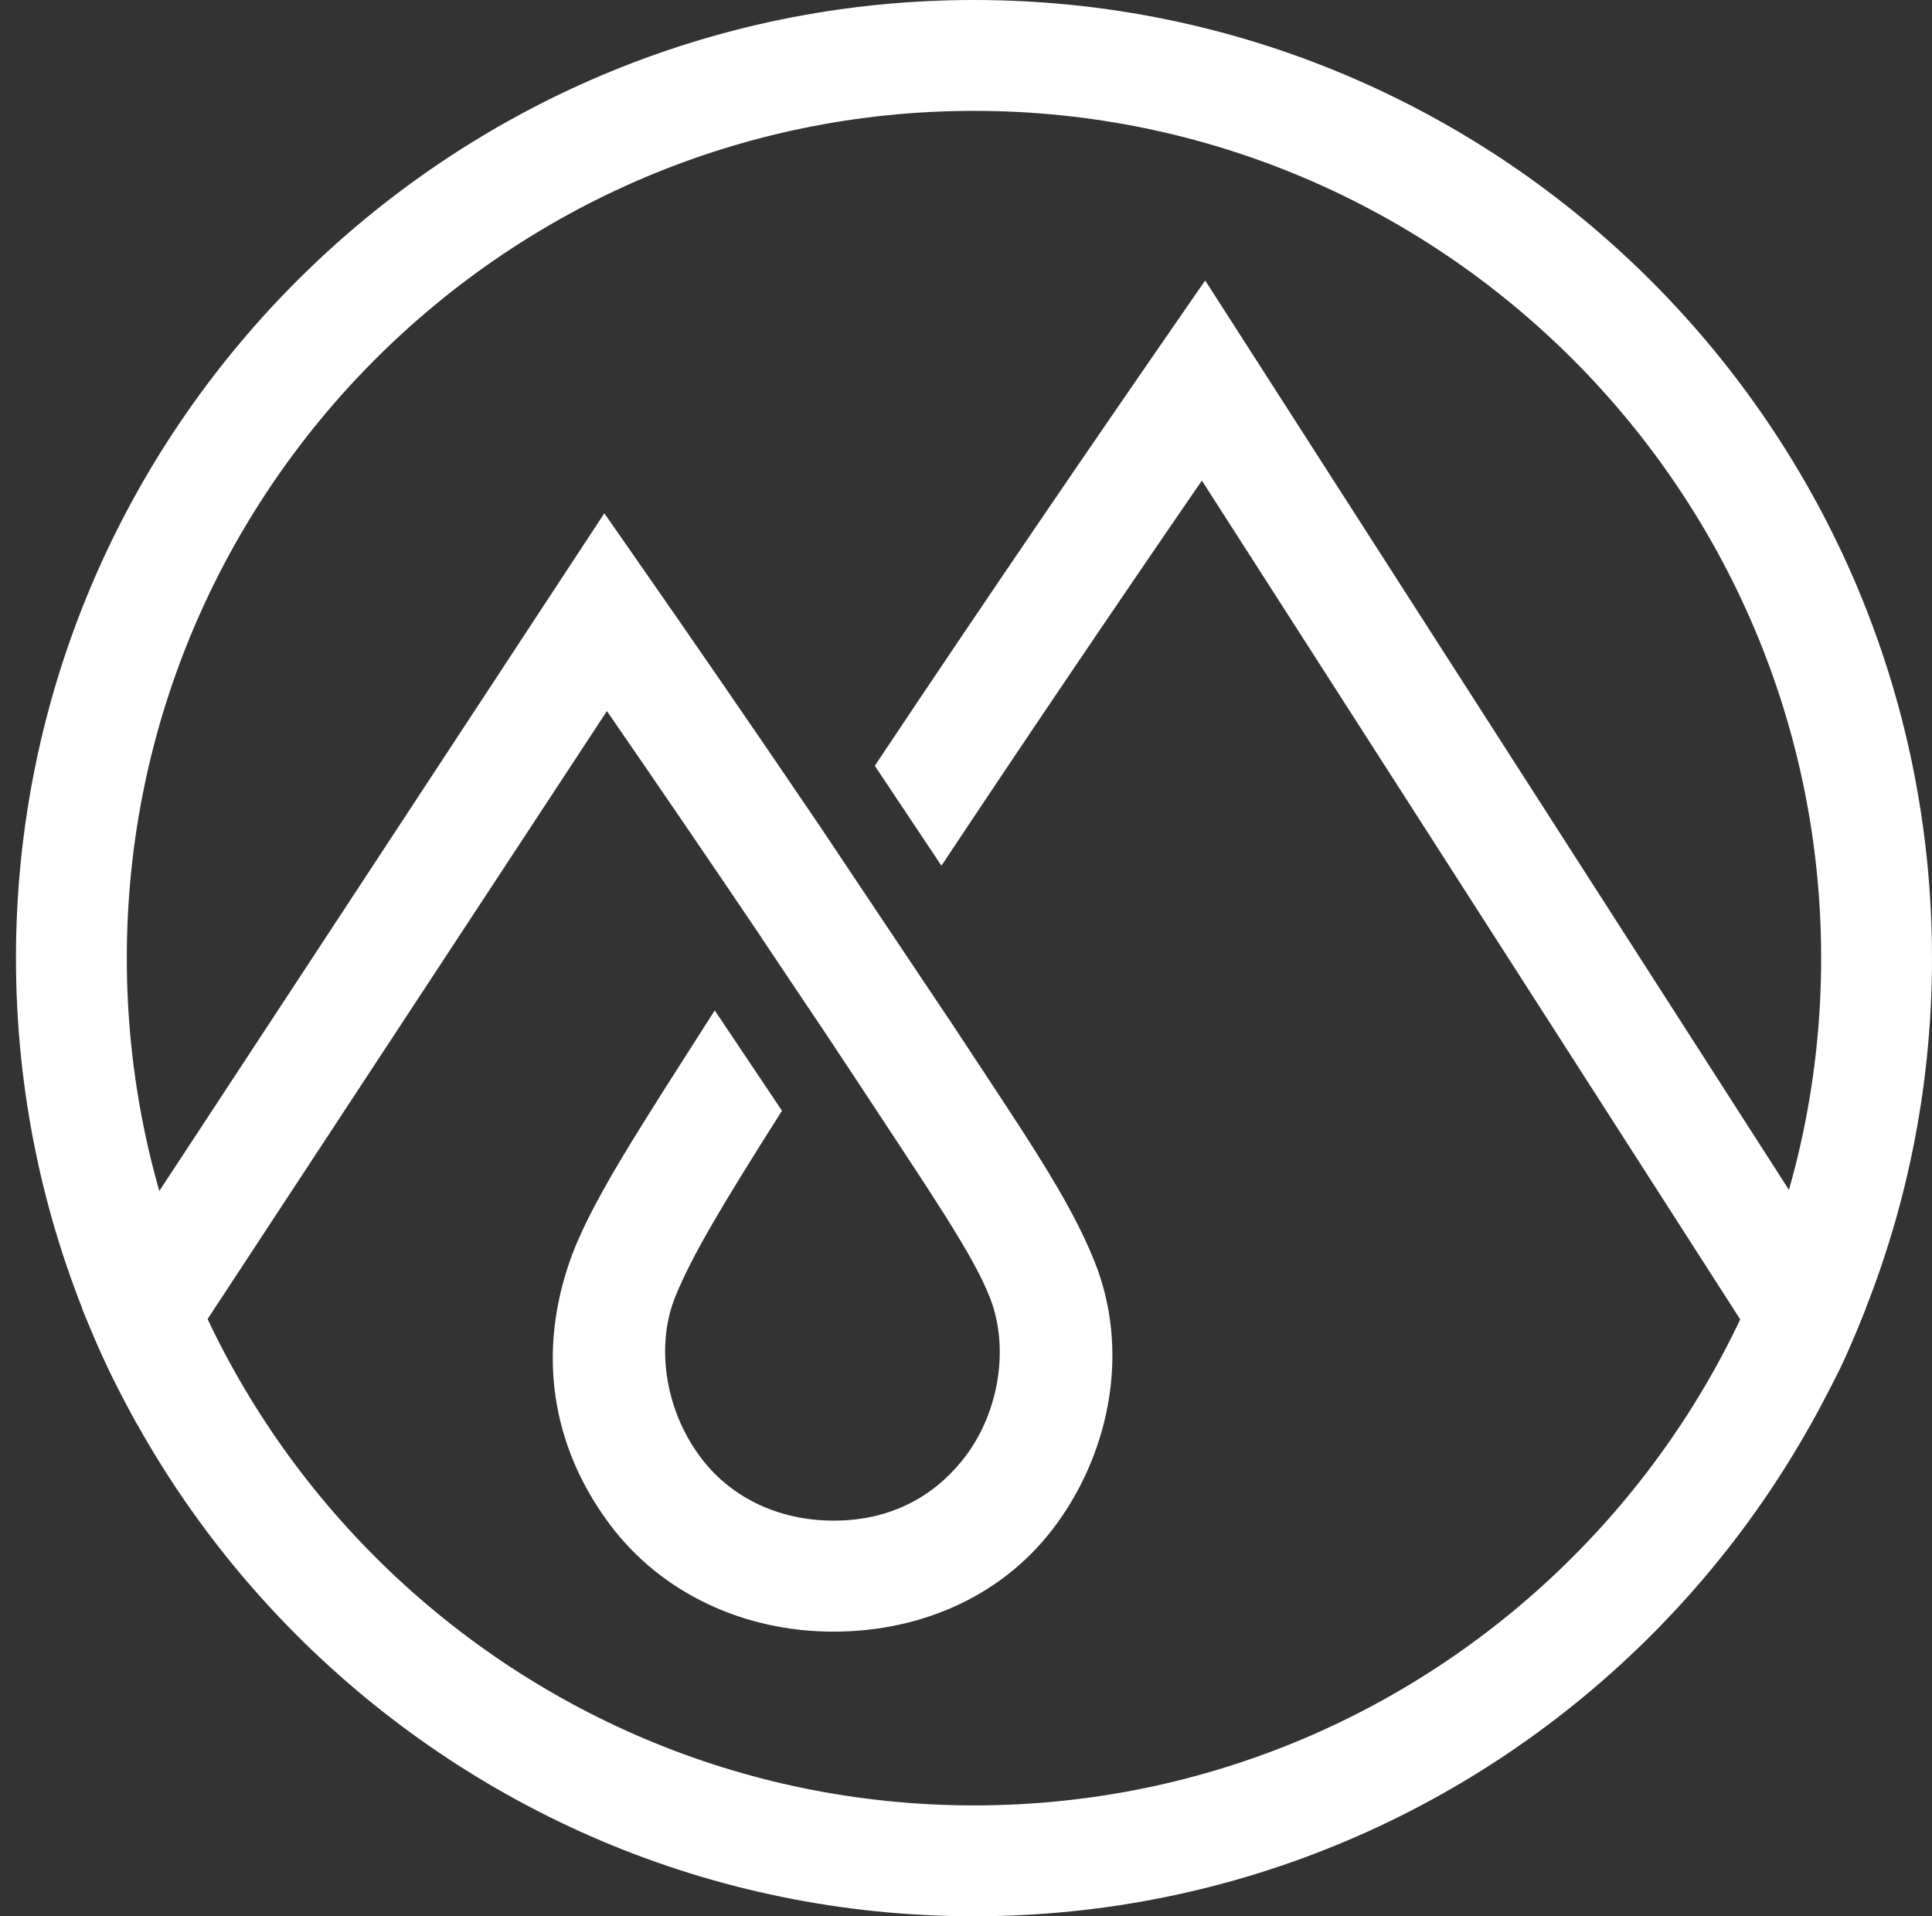 <svg width="121" height="120" viewBox="0 0 121 120" fill="none" xmlns="http://www.w3.org/2000/svg">
<rect x="0" y="0" width="121" height="120" fill="#333333" stroke="none"/>
<path d="M61 120C27.912 120 1 93.088 1 60C1 26.912 27.912 0 61 0C94.088 0 121 26.912 121 60C121 93.088 94.088 120 61 120ZM61 6.942C31.744 6.942 7.942 30.744 7.942 60C7.942 89.256 31.744 113.058 61 113.058C90.256 113.058 114.058 89.256 114.058 60C114.058 30.744 90.256 6.942 61 6.942Z" fill="white"/>
<path d="M75.479 17.563L72.513 21.854C69.853 25.704 62.343 36.613 54.788 47.955L58.962 54.212C63.984 46.648 69.655 38.263 75.272 30.095L113.309 89.355C113.309 89.355 114.608 87.002 115.266 85.65C115.924 84.297 116.835 81.981 116.835 81.981L75.479 17.563Z" fill="white"/>
<path d="M59.405 63.787C59.369 63.742 51.363 51.76 51.363 51.76C46.684 44.853 42.447 38.741 40.779 36.352L37.849 32.141L5.148 81.935C5.148 81.935 5.933 83.91 6.663 85.461C7.42 87.083 8.629 89.256 8.629 89.256L38.011 44.529C41.32 49.325 44.629 54.176 47.694 58.72C47.694 58.72 47.694 58.72 47.694 58.729C47.694 58.729 51.895 65.004 51.895 64.995C52.094 65.301 52.292 65.599 52.49 65.896C52.49 65.896 53.473 67.384 53.5 67.42C58.206 74.588 60.947 78.536 62.011 81.295C63.192 84.325 62.615 88.328 60.487 91.168C58.91 93.268 56.277 95.225 52.22 95.225C48.614 95.225 45.629 93.665 43.808 91.168C41.554 88.084 41.103 84.108 42.303 81.178C43.348 78.618 45.169 75.561 48.974 69.557L44.764 63.273C39.895 70.909 36.821 75.543 35.595 79.24C33.548 85.397 34.864 91.059 38.245 95.531C41.428 99.742 46.549 102.176 52.193 102.176C57.837 102.176 63.039 99.832 66.266 95.306C69.62 90.618 70.702 84.415 68.574 79.059C66.961 74.984 64.049 70.855 59.405 63.778V63.787Z" fill="white"/>
</svg>
